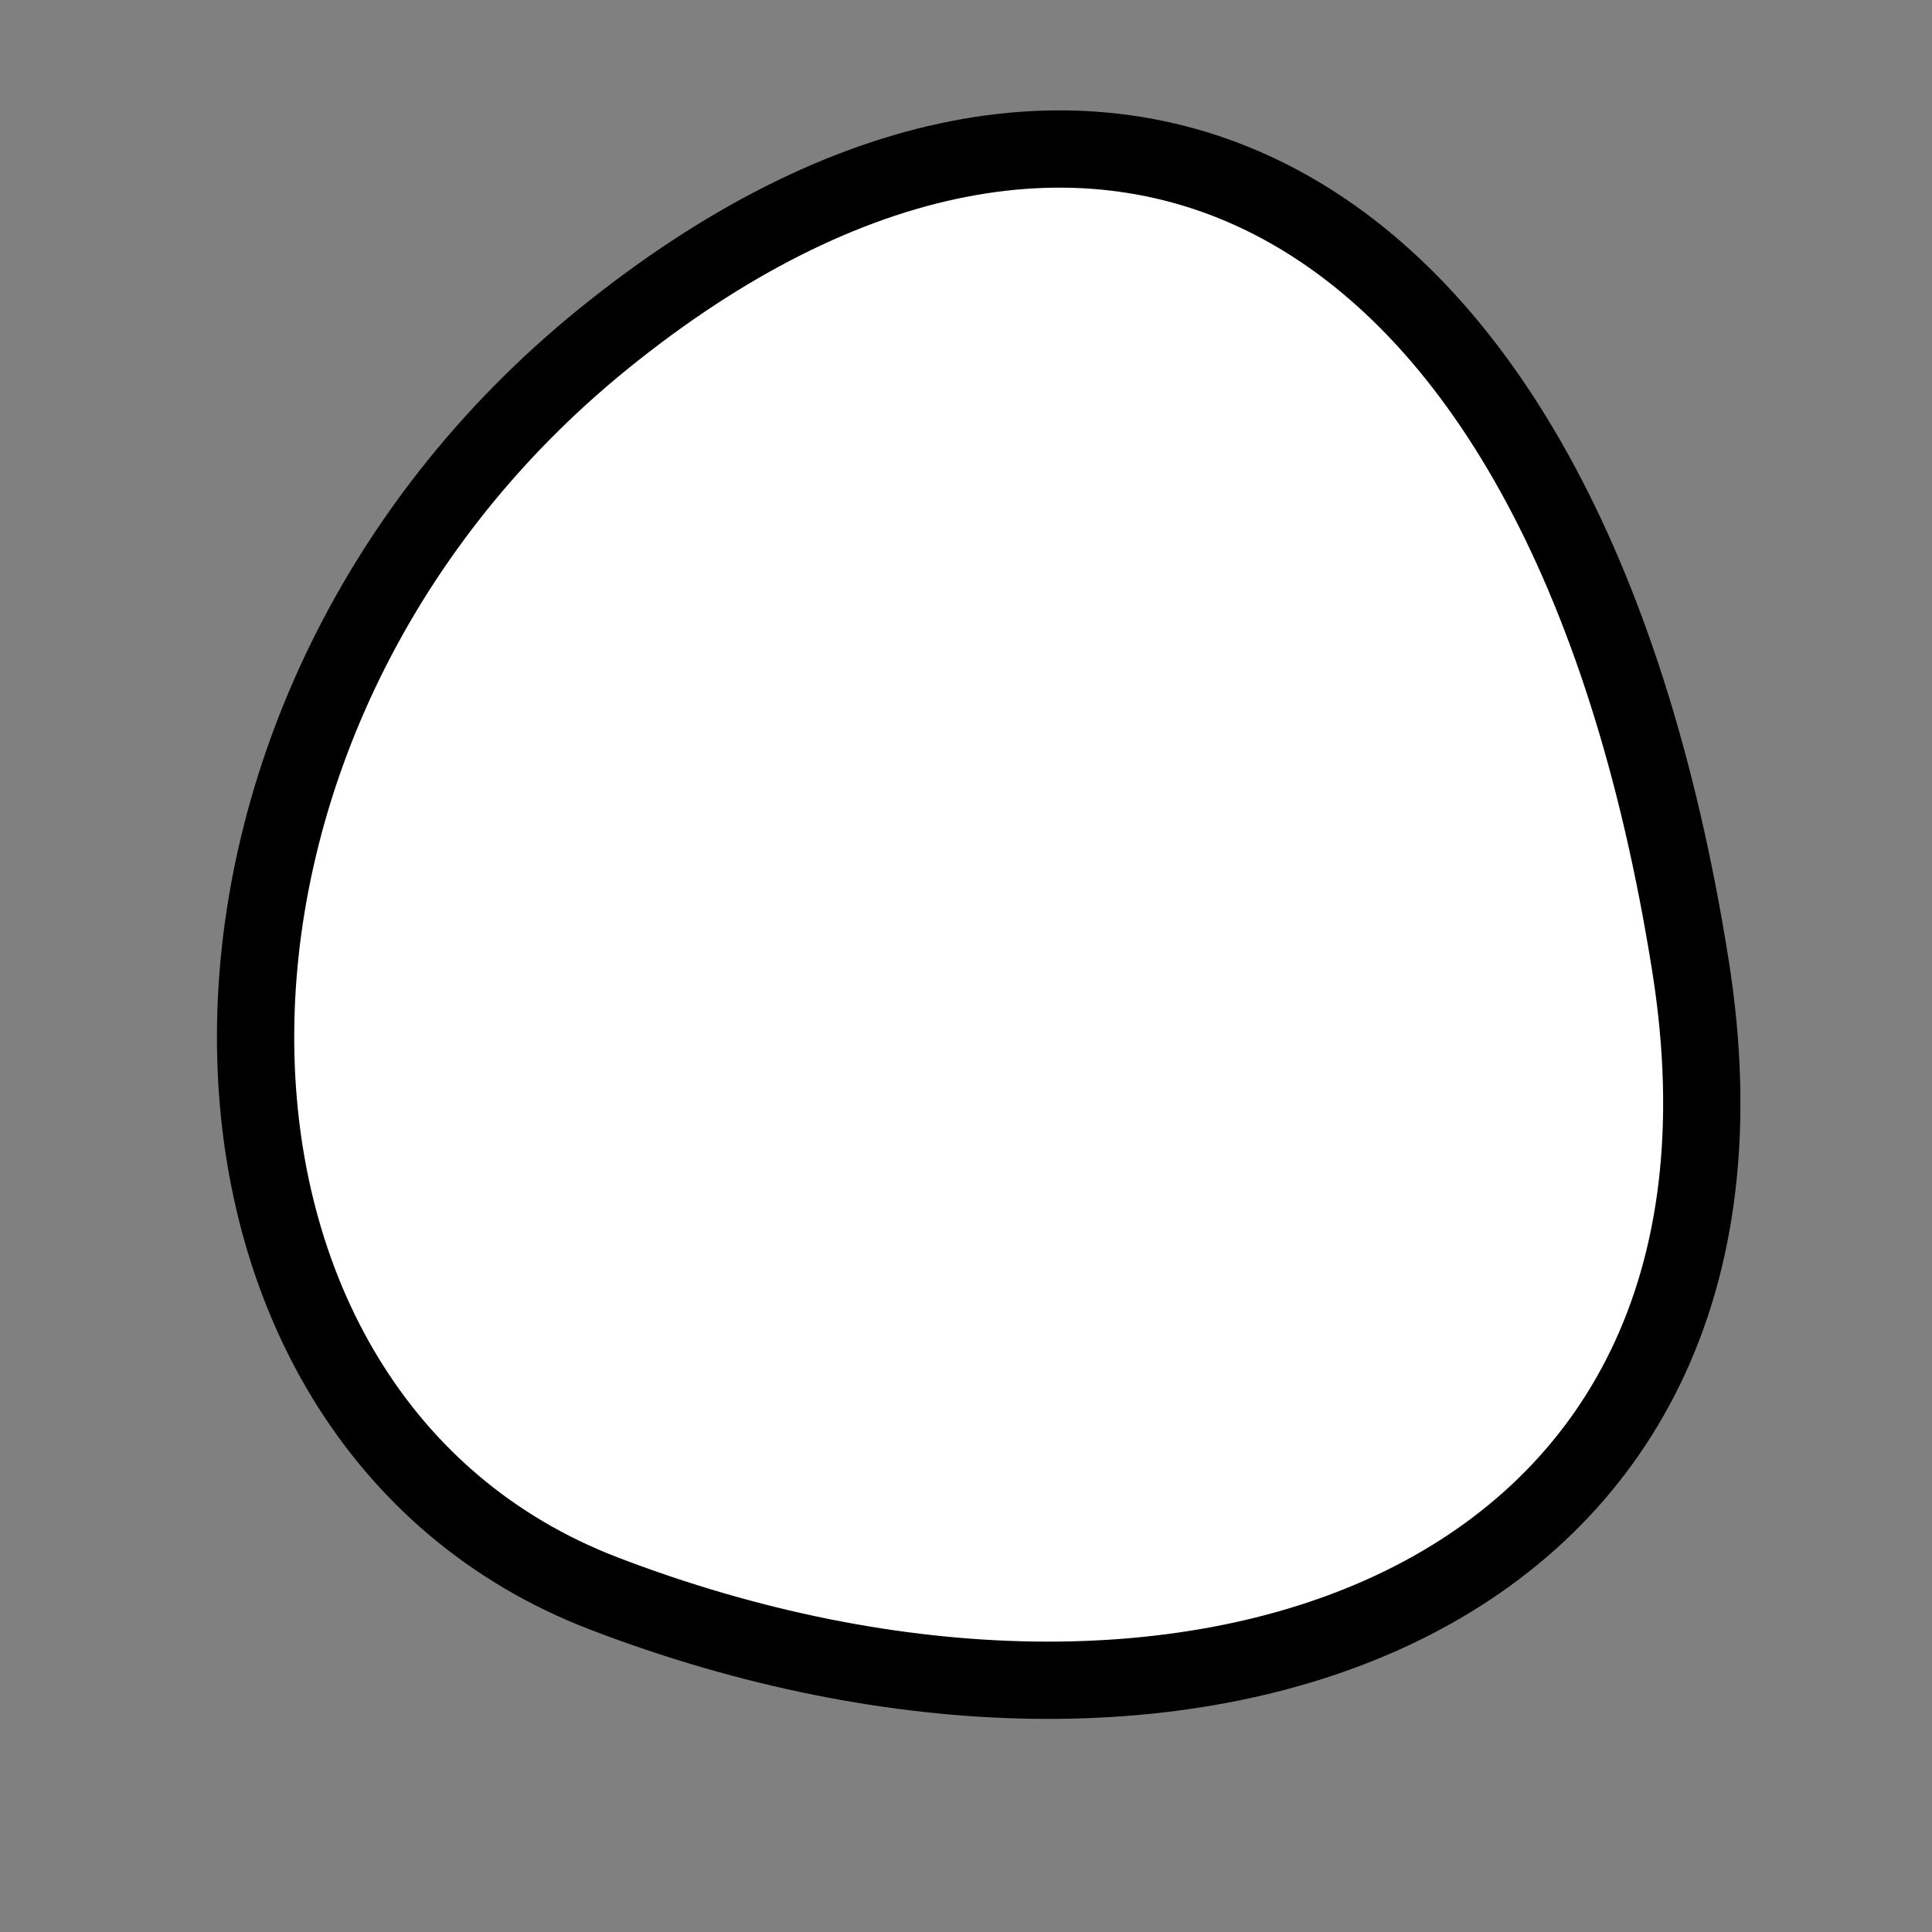 <?xml version="1.0" encoding="utf-8"?>
<svg version="1.1" xmlns="http://www.w3.org/2000/svg" xmlns:xlink= "http://www.w3.org/1999/xlink"  viewBox="0 0 400 400" width="400" height="400">
<rect x="0" y="0" width="400" height="400" fill="#808080" stroke="none"/>
<style type="text/css">
circle,
.bezier{
	stroke:#000000;
	fill:#fff;
	stroke-width:16;
}
</style>
<g>
  <path id="bezier" d="M350,200C371.12,333.34 245.43,376.13 125,329.904C30.71,293.71 27.08,149.39 125,70.096C224.47,-10.46 323.56,33.08 350,200" class="bezier"/>
</g>
</svg>